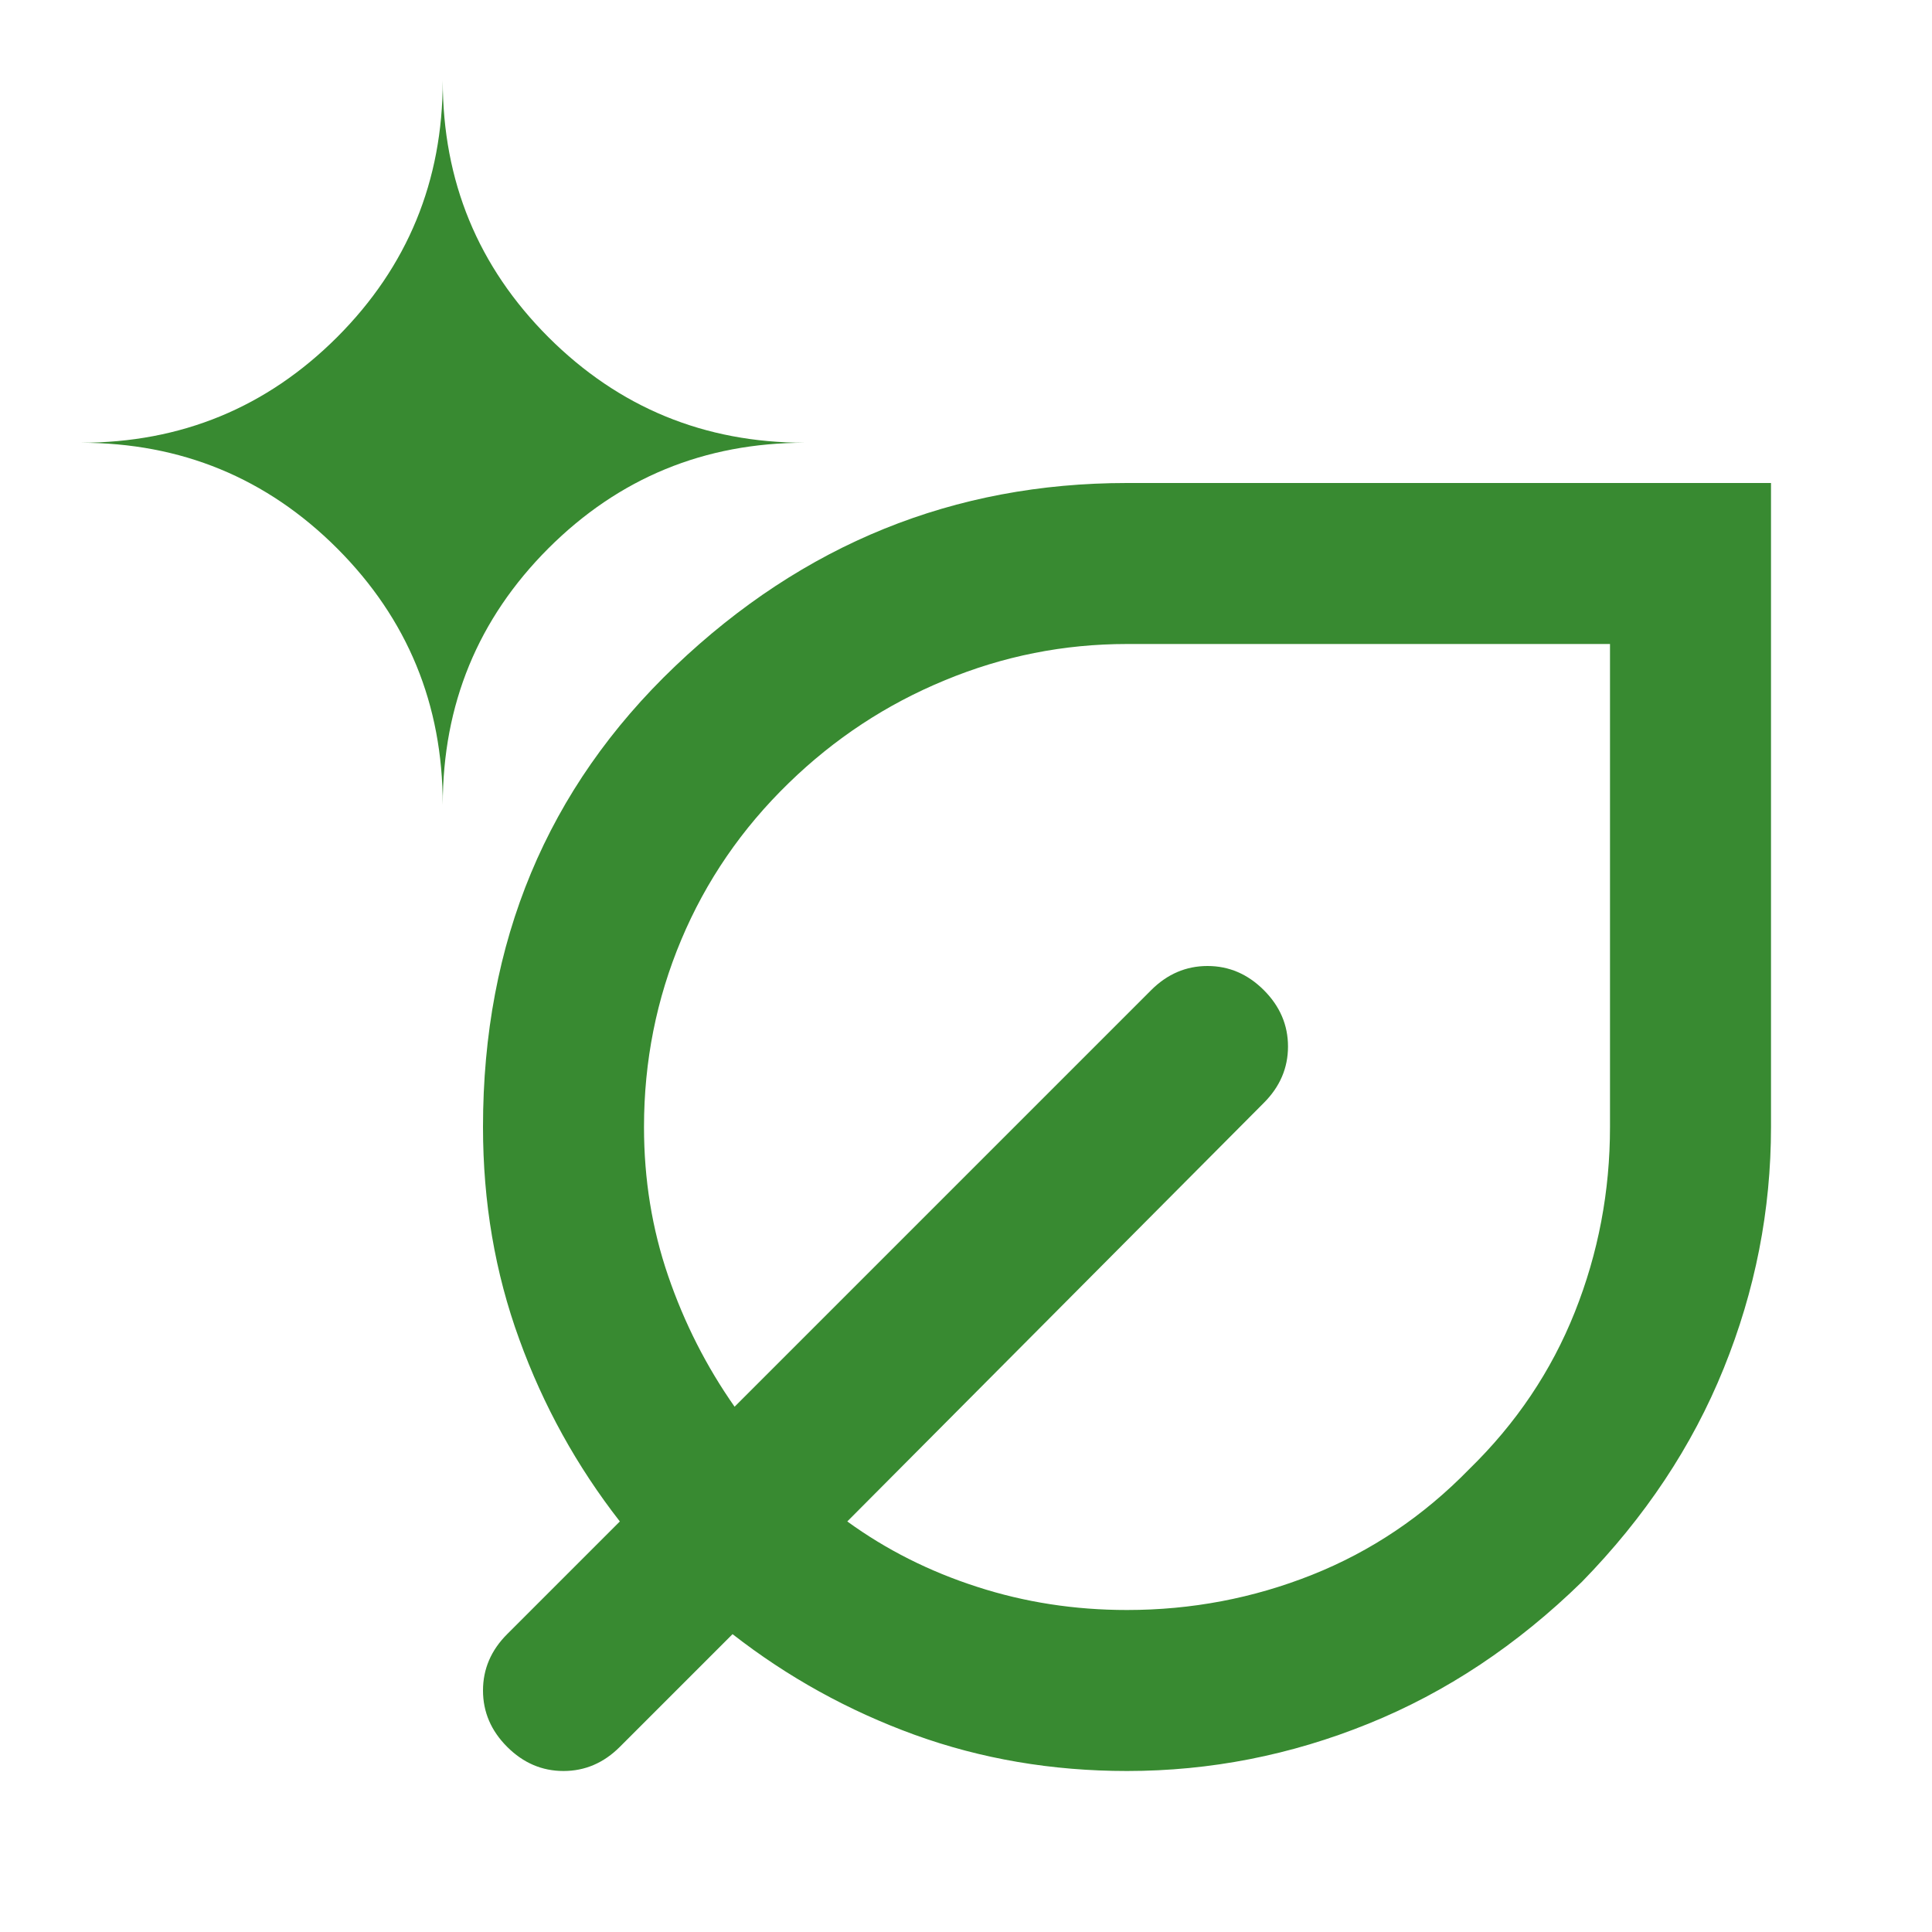 <svg width="18" height="18" viewBox="0 0 18 18" fill="none" xmlns="http://www.w3.org/2000/svg">
<path d="M10.5 16.5C9.8 16.5 9.141 16.387 8.522 16.163C7.903 15.938 7.338 15.625 6.825 15.225L5.775 16.275C5.625 16.425 5.45 16.5 5.25 16.5C5.05 16.5 4.875 16.425 4.725 16.275C4.575 16.125 4.5 15.95 4.5 15.75C4.5 15.55 4.575 15.375 4.725 15.225L5.775 14.175C5.375 13.662 5.062 13.097 4.838 12.478C4.612 11.859 4.5 11.2 4.5 10.5C4.5 8.775 5.097 7.344 6.291 6.206C7.484 5.069 8.887 4.5 10.5 4.5H16.5V10.5C16.5 11.275 16.353 12.025 16.059 12.75C15.766 13.475 15.325 14.137 14.738 14.738C14.137 15.325 13.475 15.766 12.75 16.059C12.025 16.353 11.275 16.5 10.5 16.5ZM4.125 7.5C4.125 6.562 4.453 5.766 5.109 5.109C5.766 4.453 6.562 4.125 7.5 4.125C6.562 4.125 5.766 3.797 5.109 3.141C4.453 2.484 4.125 1.688 4.125 0.75C4.125 1.688 3.797 2.484 3.141 3.141C2.484 3.797 1.688 4.125 0.75 4.125C1.688 4.125 2.484 4.453 3.141 5.109C3.797 5.766 4.125 6.562 4.125 7.5ZM10.5 15C11.1 15 11.675 14.891 12.225 14.672C12.775 14.453 13.262 14.125 13.688 13.688C14.125 13.262 14.453 12.775 14.672 12.225C14.891 11.675 15 11.1 15 10.5V6H10.5C9.912 6 9.347 6.112 8.803 6.338C8.259 6.562 7.775 6.881 7.35 7.294C6.912 7.719 6.578 8.206 6.347 8.756C6.116 9.306 6 9.887 6 10.5C6 10.988 6.075 11.45 6.225 11.887C6.375 12.325 6.581 12.731 6.844 13.106L10.725 9.225C10.875 9.075 11.05 9 11.25 9C11.45 9 11.625 9.075 11.775 9.225C11.925 9.375 12 9.55 12 9.75C12 9.95 11.925 10.125 11.775 10.275L7.894 14.175C8.256 14.438 8.659 14.641 9.103 14.784C9.547 14.928 10.012 15 10.5 15Z" fill="#388A31"/>
</svg>
